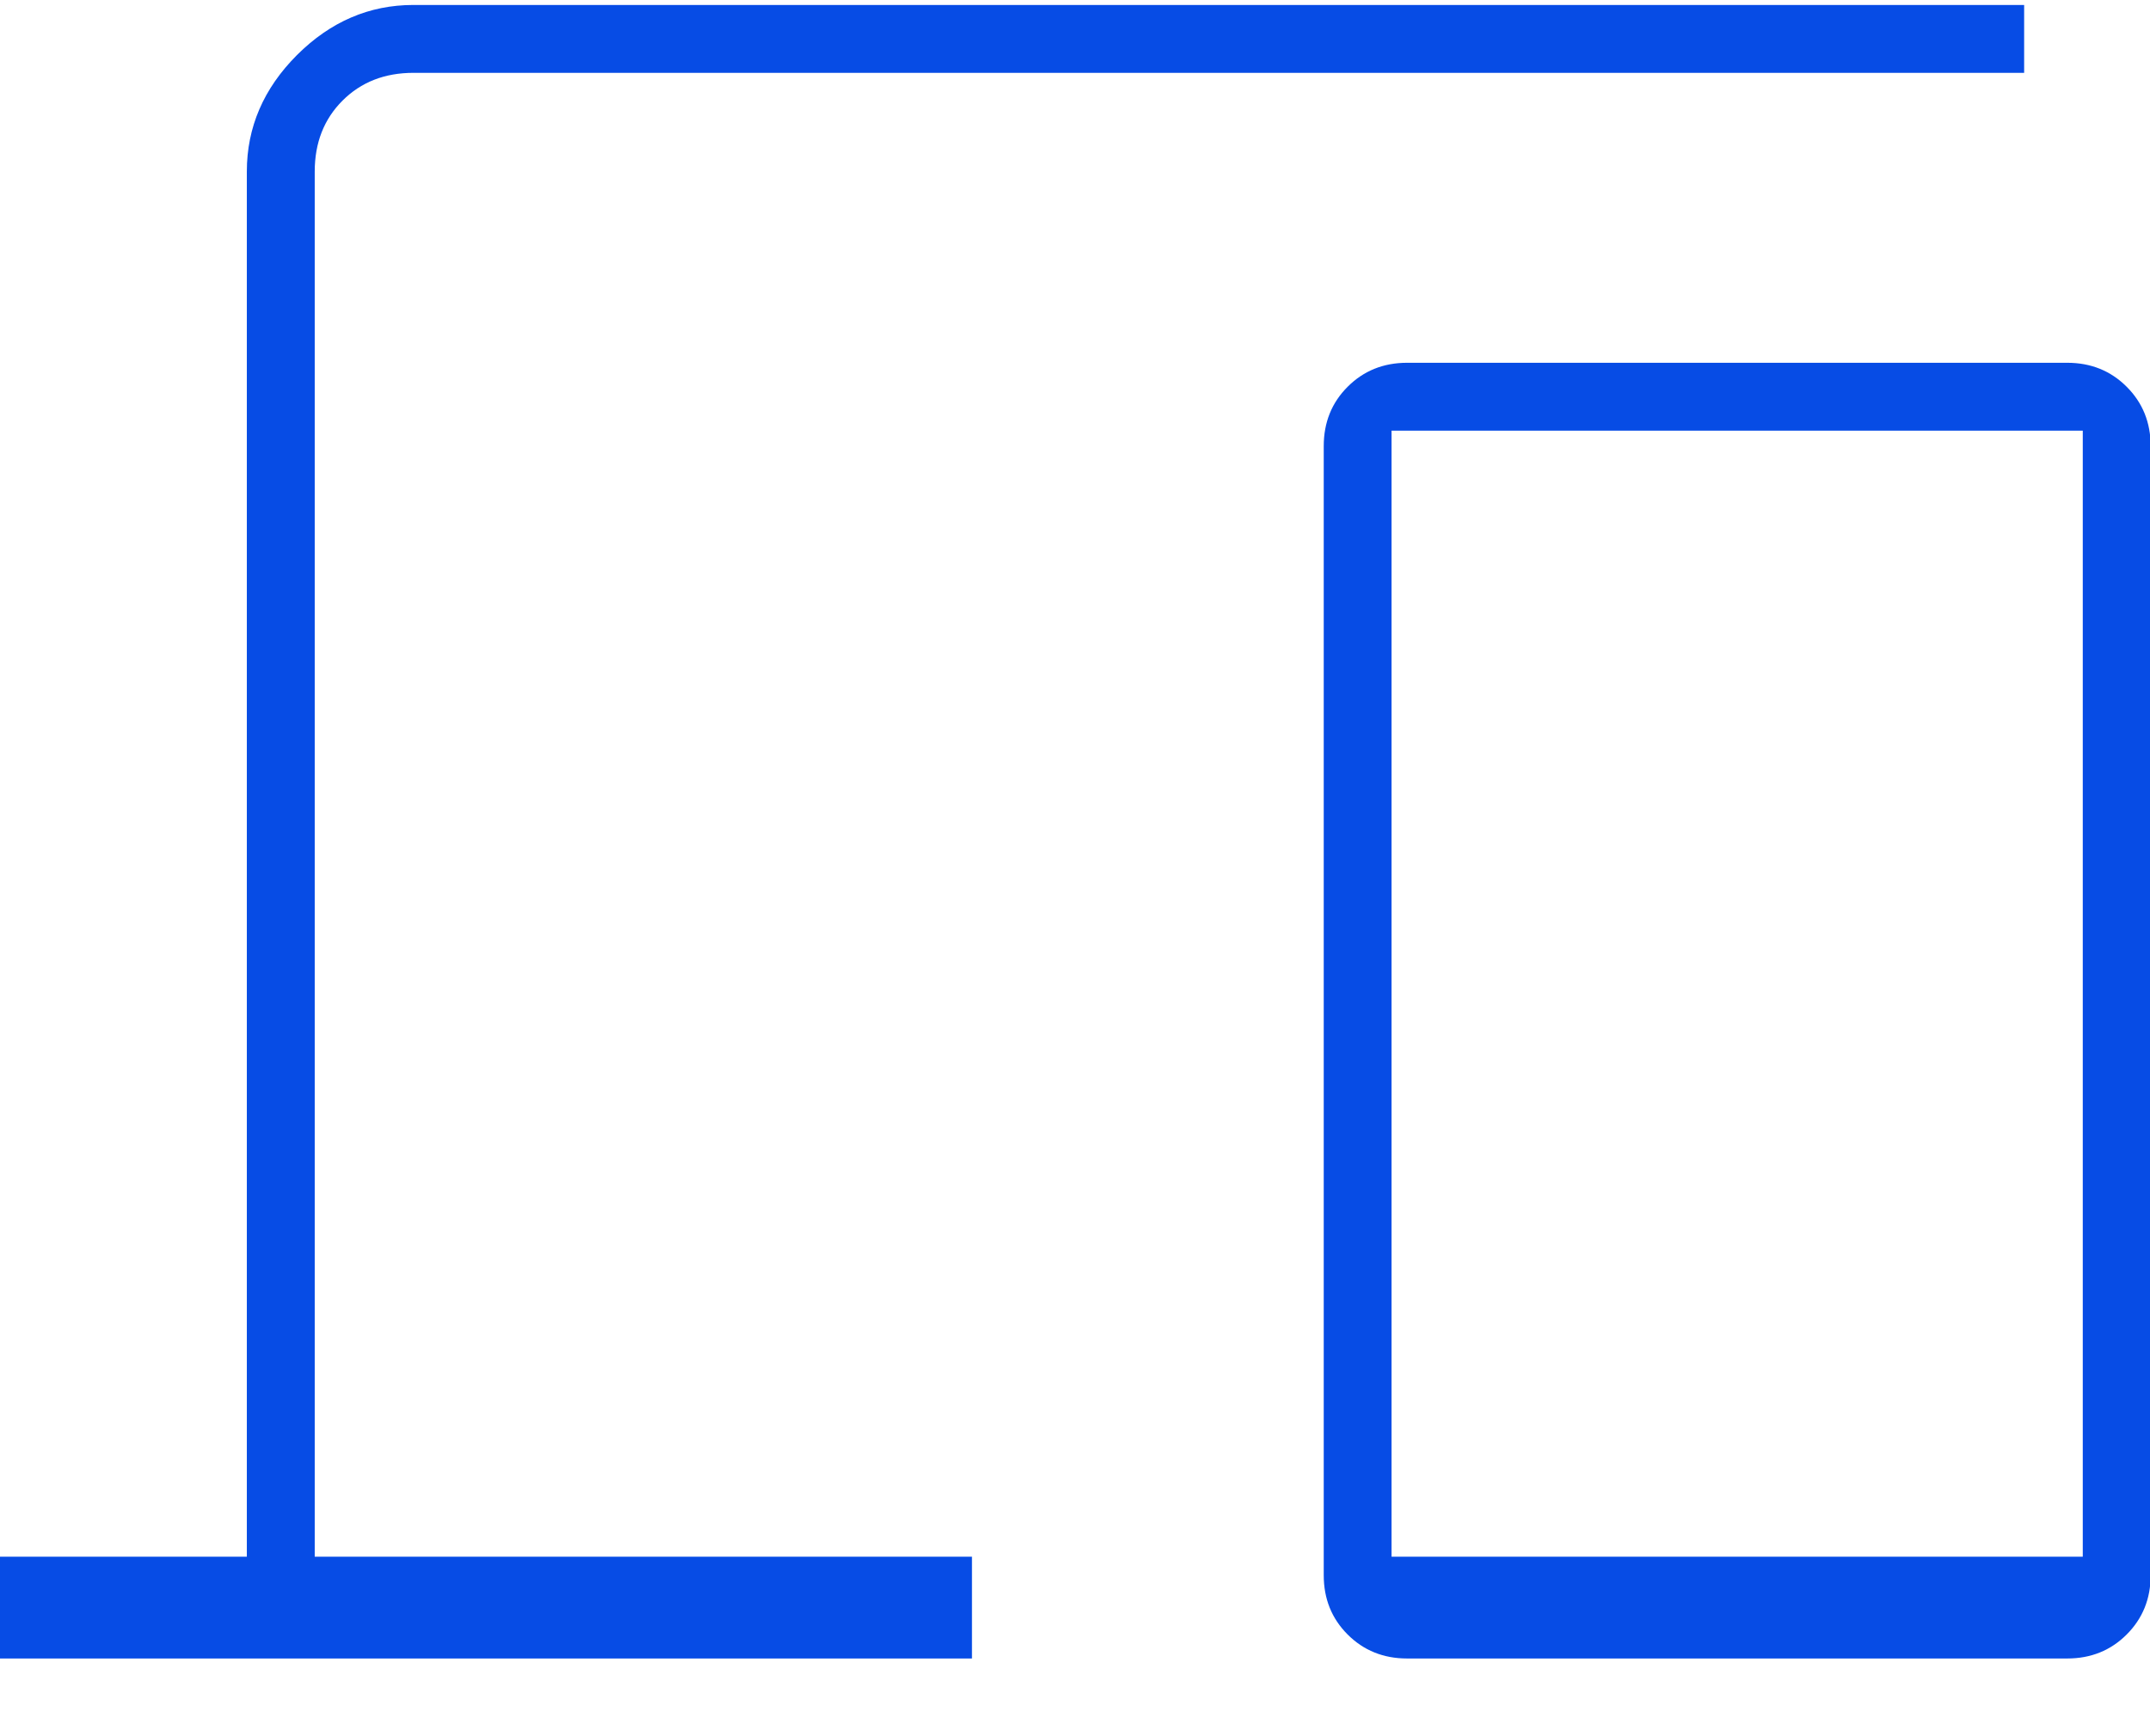 <svg width="26" height="21" viewBox="0 0 26 21" fill="none" xmlns="http://www.w3.org/2000/svg">
<path id="Web Application Development" d="M0 20.06V18.829H2.985V2.075C2.985 1.54 3.187 1.071 3.591 0.666C3.996 0.262 4.465 0.06 5 0.06H24.478V0.881H5C4.652 0.881 4.366 0.993 4.142 1.217C3.918 1.441 3.806 1.727 3.806 2.075V18.829H11.754V20.06H0ZM17.015 20.06C16.73 20.06 16.49 19.963 16.297 19.77C16.104 19.577 16.008 19.338 16.008 19.053V5.396C16.008 5.11 16.104 4.871 16.297 4.678C16.49 4.485 16.73 4.388 17.015 4.388H25C25.285 4.388 25.525 4.485 25.718 4.678C25.911 4.871 26.008 5.11 26.008 5.396V19.053C26.008 19.338 25.911 19.577 25.718 19.77C25.525 19.963 25.285 20.06 25 20.06H17.015ZM16.828 18.829H25.187V5.209H16.828V18.829Z" fill="#074ce5"/>
</svg>
